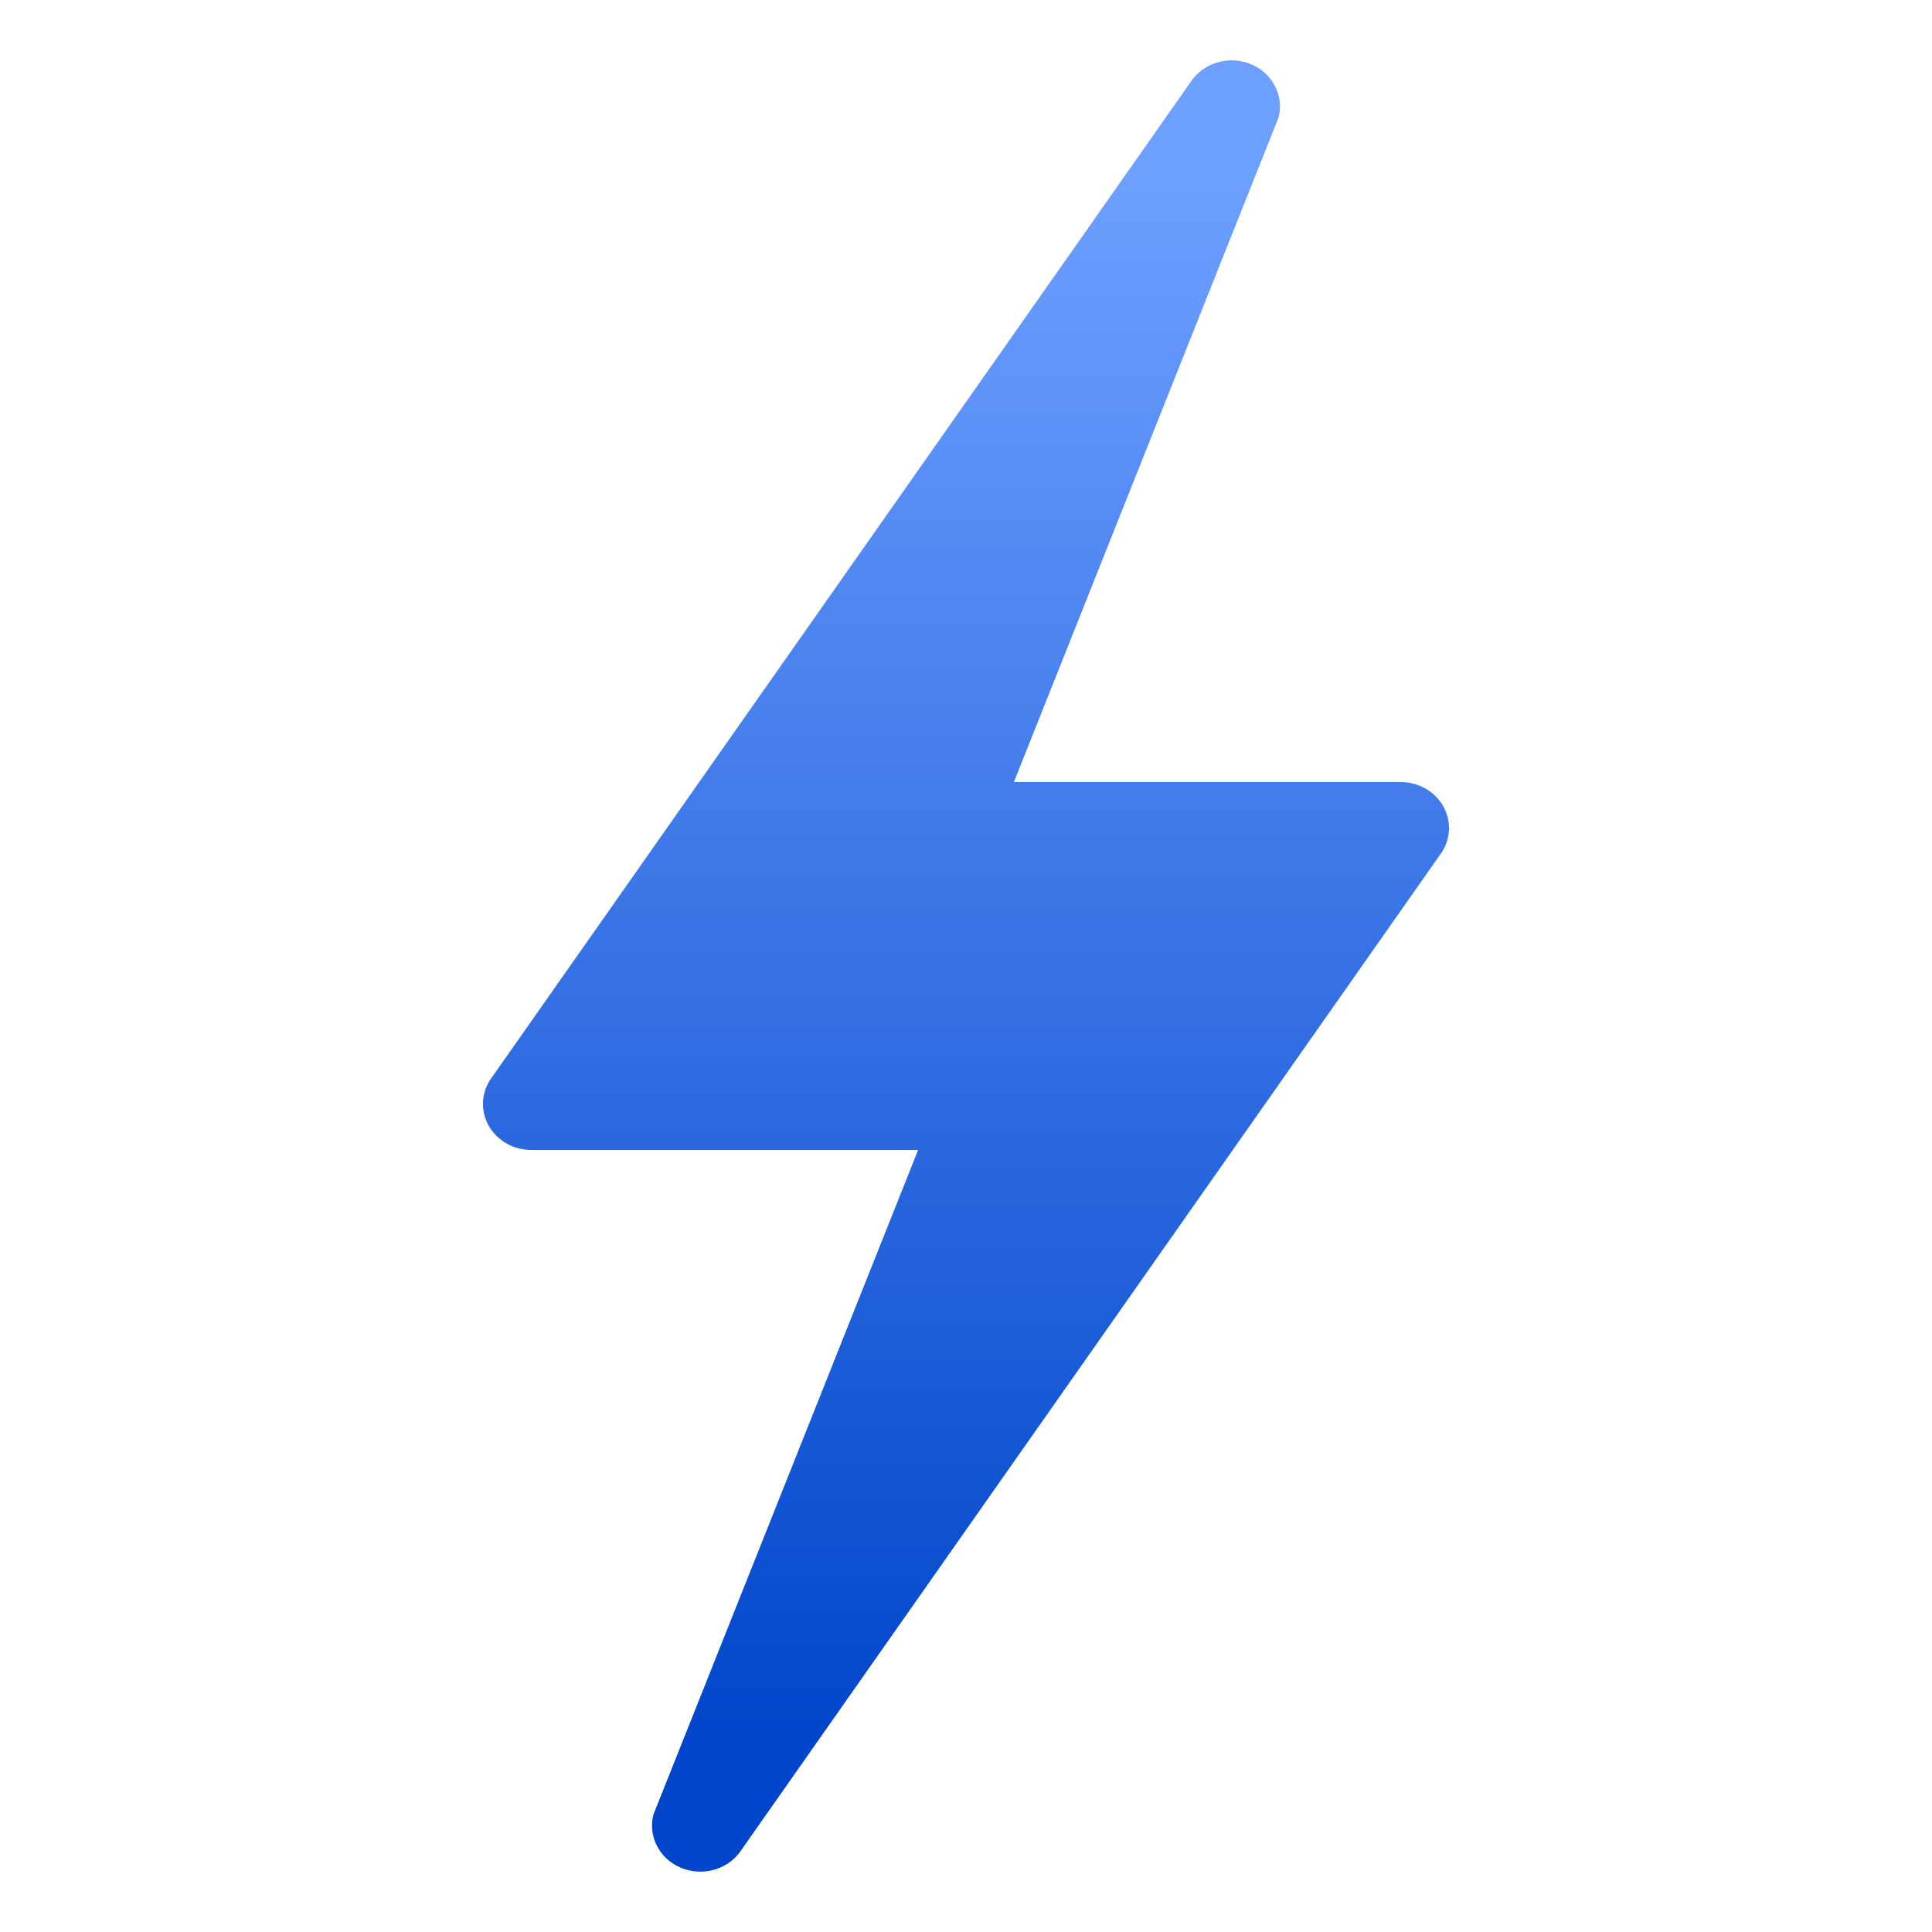 <svg width="256" height="256" fill="none" xmlns="http://www.w3.org/2000/svg"><path d="M90.275 247.506c2.89 1.176 6.25.195 7.938-2.344l92.799-132.188a5.848 5.848 0 00.194-6.195c-1.125-1.945-3.275-3.154-5.607-3.154h-51.255l35.062-88.031c.769-2.91-.788-5.916-3.681-7.1-2.875-1.178-6.256-.19-7.938 2.344L64.988 143.026a5.848 5.848 0 00-.194 6.195c1.125 1.946 3.275 3.154 5.607 3.154h51.255l-35.062 88.032c-.769 2.91.787 5.915 3.681 7.099z" fill="url(#paint0_linear_1406_612)"/><defs><linearGradient id="paint0_linear_1406_612" x1="128" y1="24" x2="128" y2="232" gradientUnits="userSpaceOnUse"><stop stop-color="#6D9FFF"/><stop offset="1" stop-color="#0045CA"/></linearGradient></defs></svg>